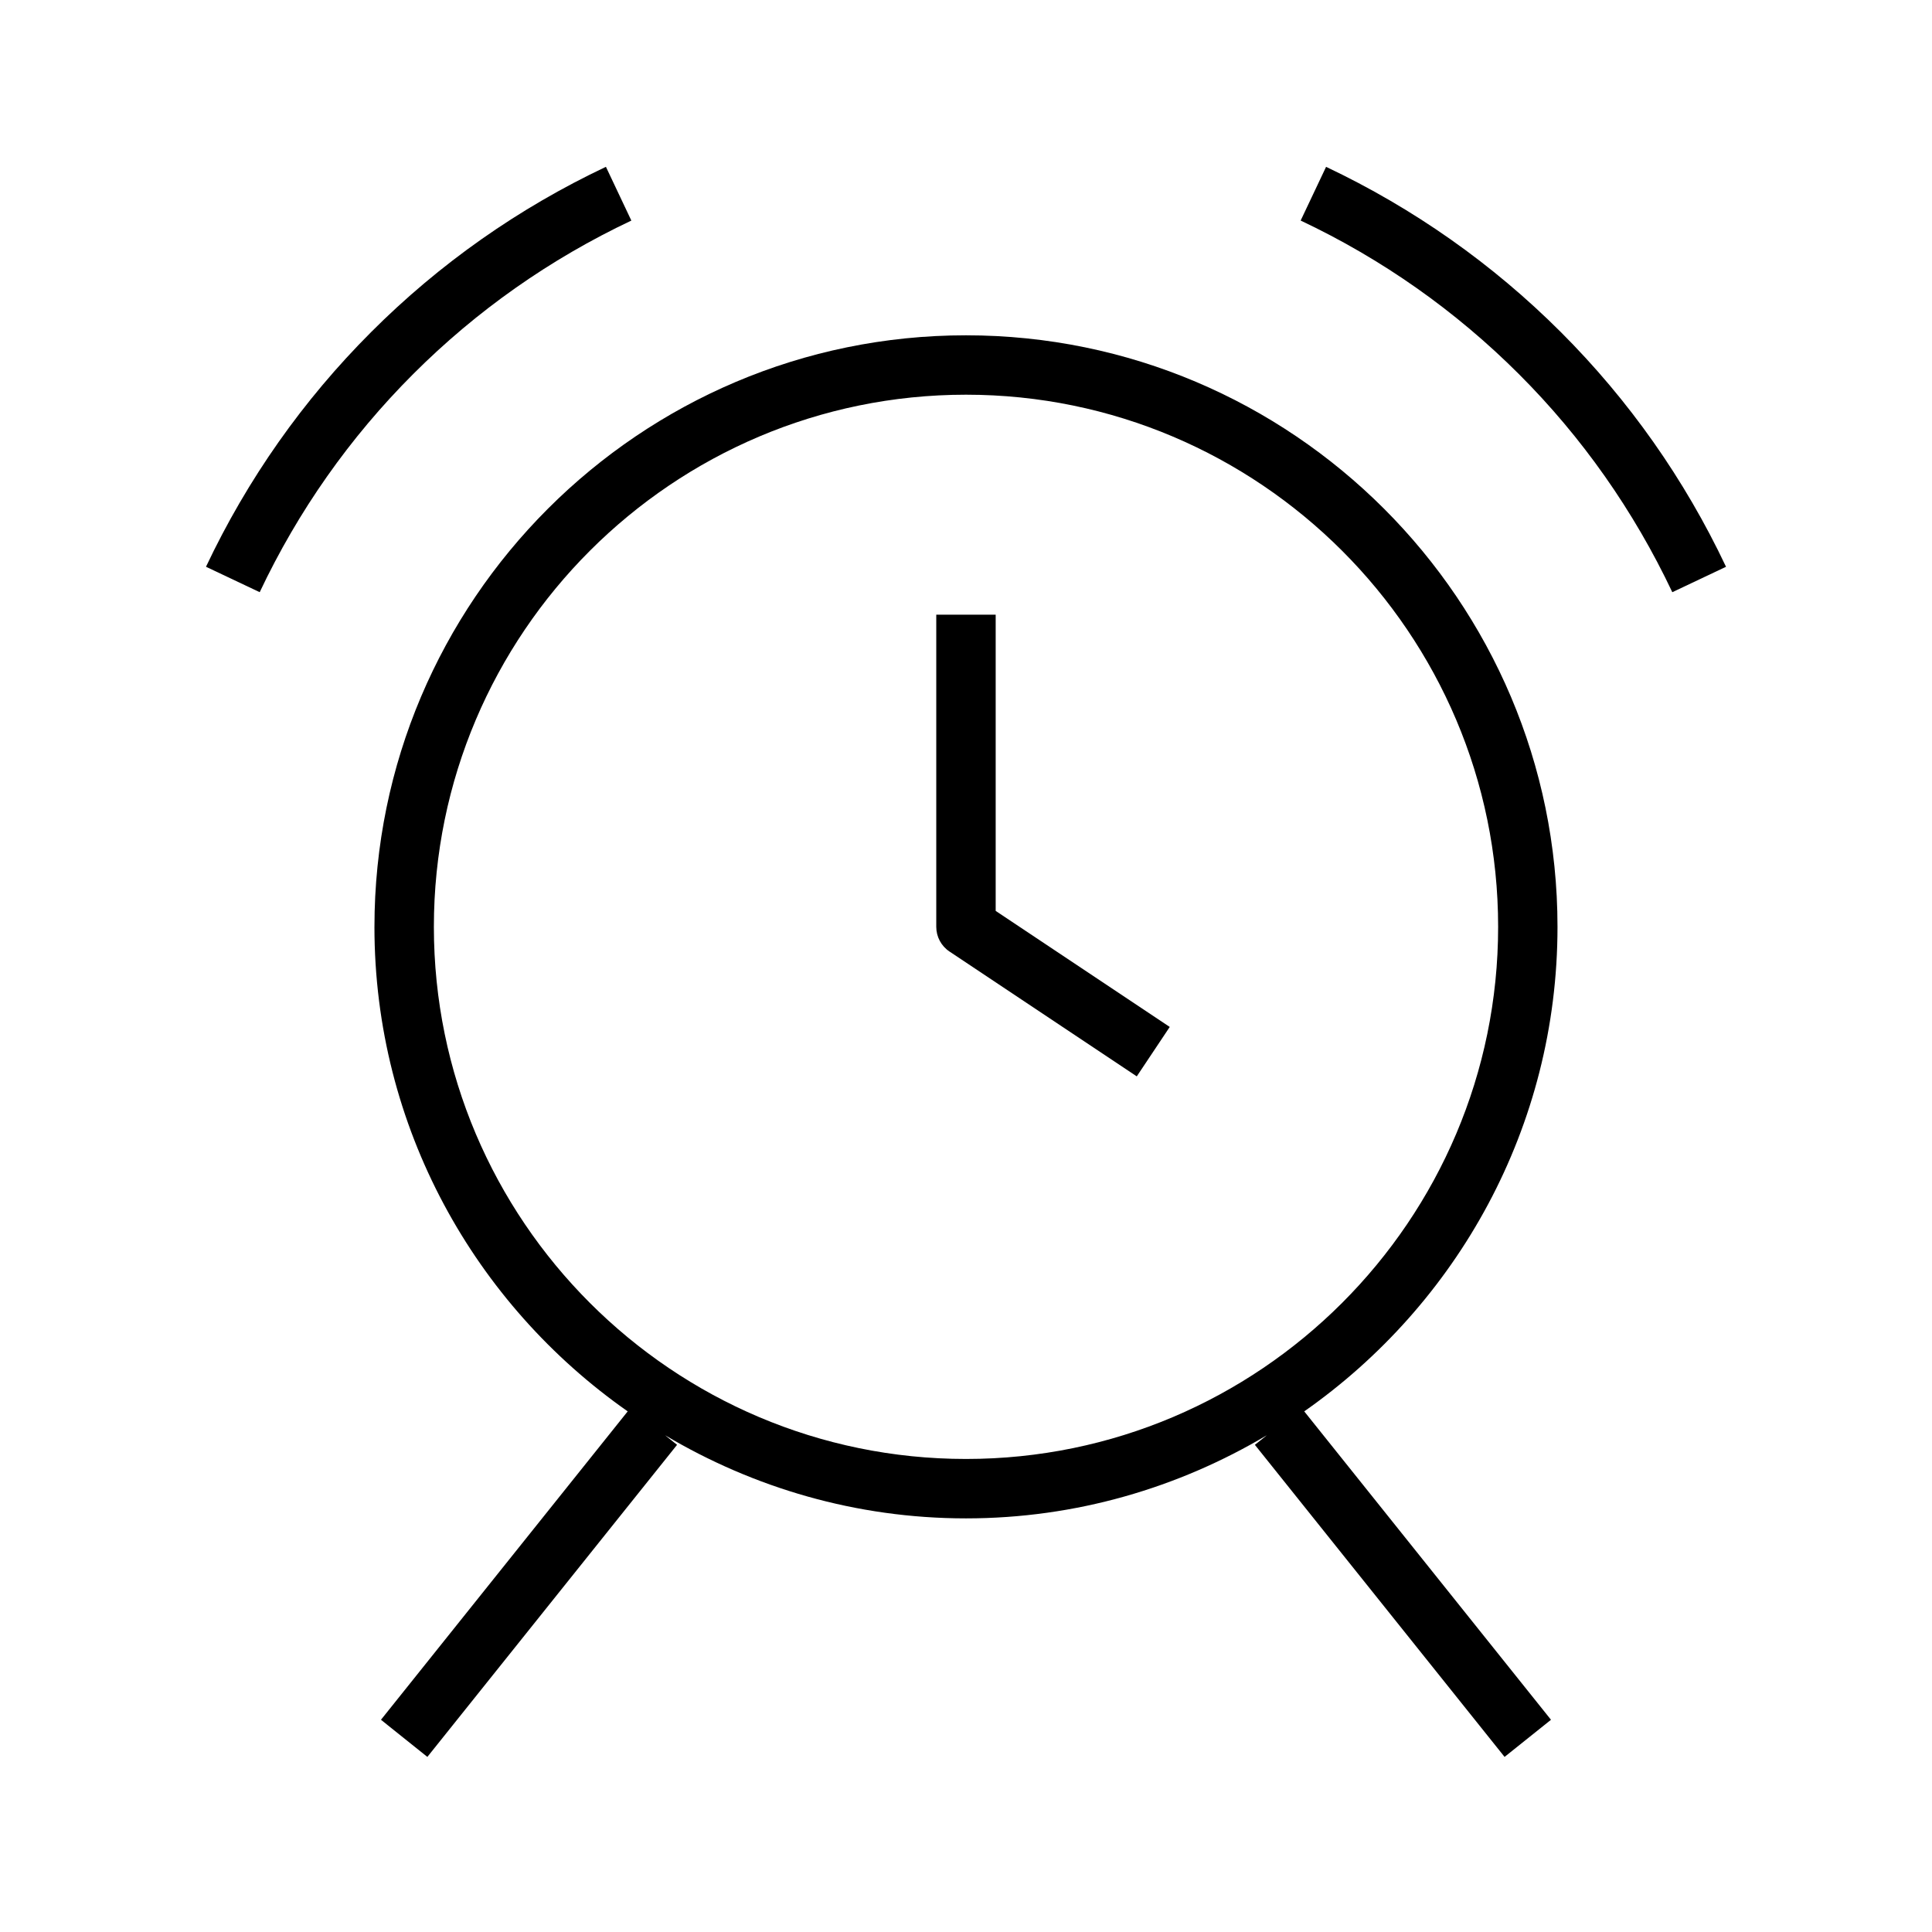 <?xml version="1.0" encoding="UTF-8"?>
<!-- Uploaded to: ICON Repo, www.iconrepo.com, Generator: ICON Repo Mixer Tools -->
<svg fill="#000000" width="800px" height="800px" version="1.1" viewBox="144 144 512 512" xmlns="http://www.w3.org/2000/svg">
 <g>
  <path d="m243.23 389.62c0 53.105 26.609 100.04 67.117 128.41l-65.387 81.727 12.297 9.84 66.172-82.703-3.164-2.535c23.395 13.902 50.602 22.027 79.727 22.027s56.332-8.125 79.727-22.027l-3.164 2.535 66.172 82.703 12.297-9.84-65.387-81.727c40.508-28.371 67.117-75.305 67.117-128.41 0-86.434-70.312-156.76-156.76-156.76-86.449-0.004-156.76 70.324-156.76 156.76zm297.79 0c0 77.742-63.258 141.02-141.02 141.02s-141.02-63.258-141.02-141.02 63.273-141.02 141.02-141.02c77.742 0 141.02 63.258 141.02 141.02z"/>
  <path d="m242.37 231.99c-18.07 18.059-32.793 38.984-43.781 62.207l14.234 6.738c10.215-21.586 23.898-41.031 40.68-57.812s36.227-30.465 57.812-40.668l-6.738-14.246c-23.223 10.988-44.148 25.707-62.207 43.781z"/>
  <path d="m587.18 300.94 14.234-6.738c-10.988-23.223-25.711-44.145-43.785-62.203-18.074-18.059-38.996-32.793-62.203-43.785l-6.738 14.234c21.586 10.203 41.027 23.898 57.812 40.668 16.781 16.762 30.461 36.238 40.68 57.824z"/>
  <path d="m392.12 306.9v82.719c0 2.629 1.309 5.086 3.512 6.551l49.625 33.078 8.738-13.098-46.129-30.75v-78.5z"/>
 </g>
</svg>